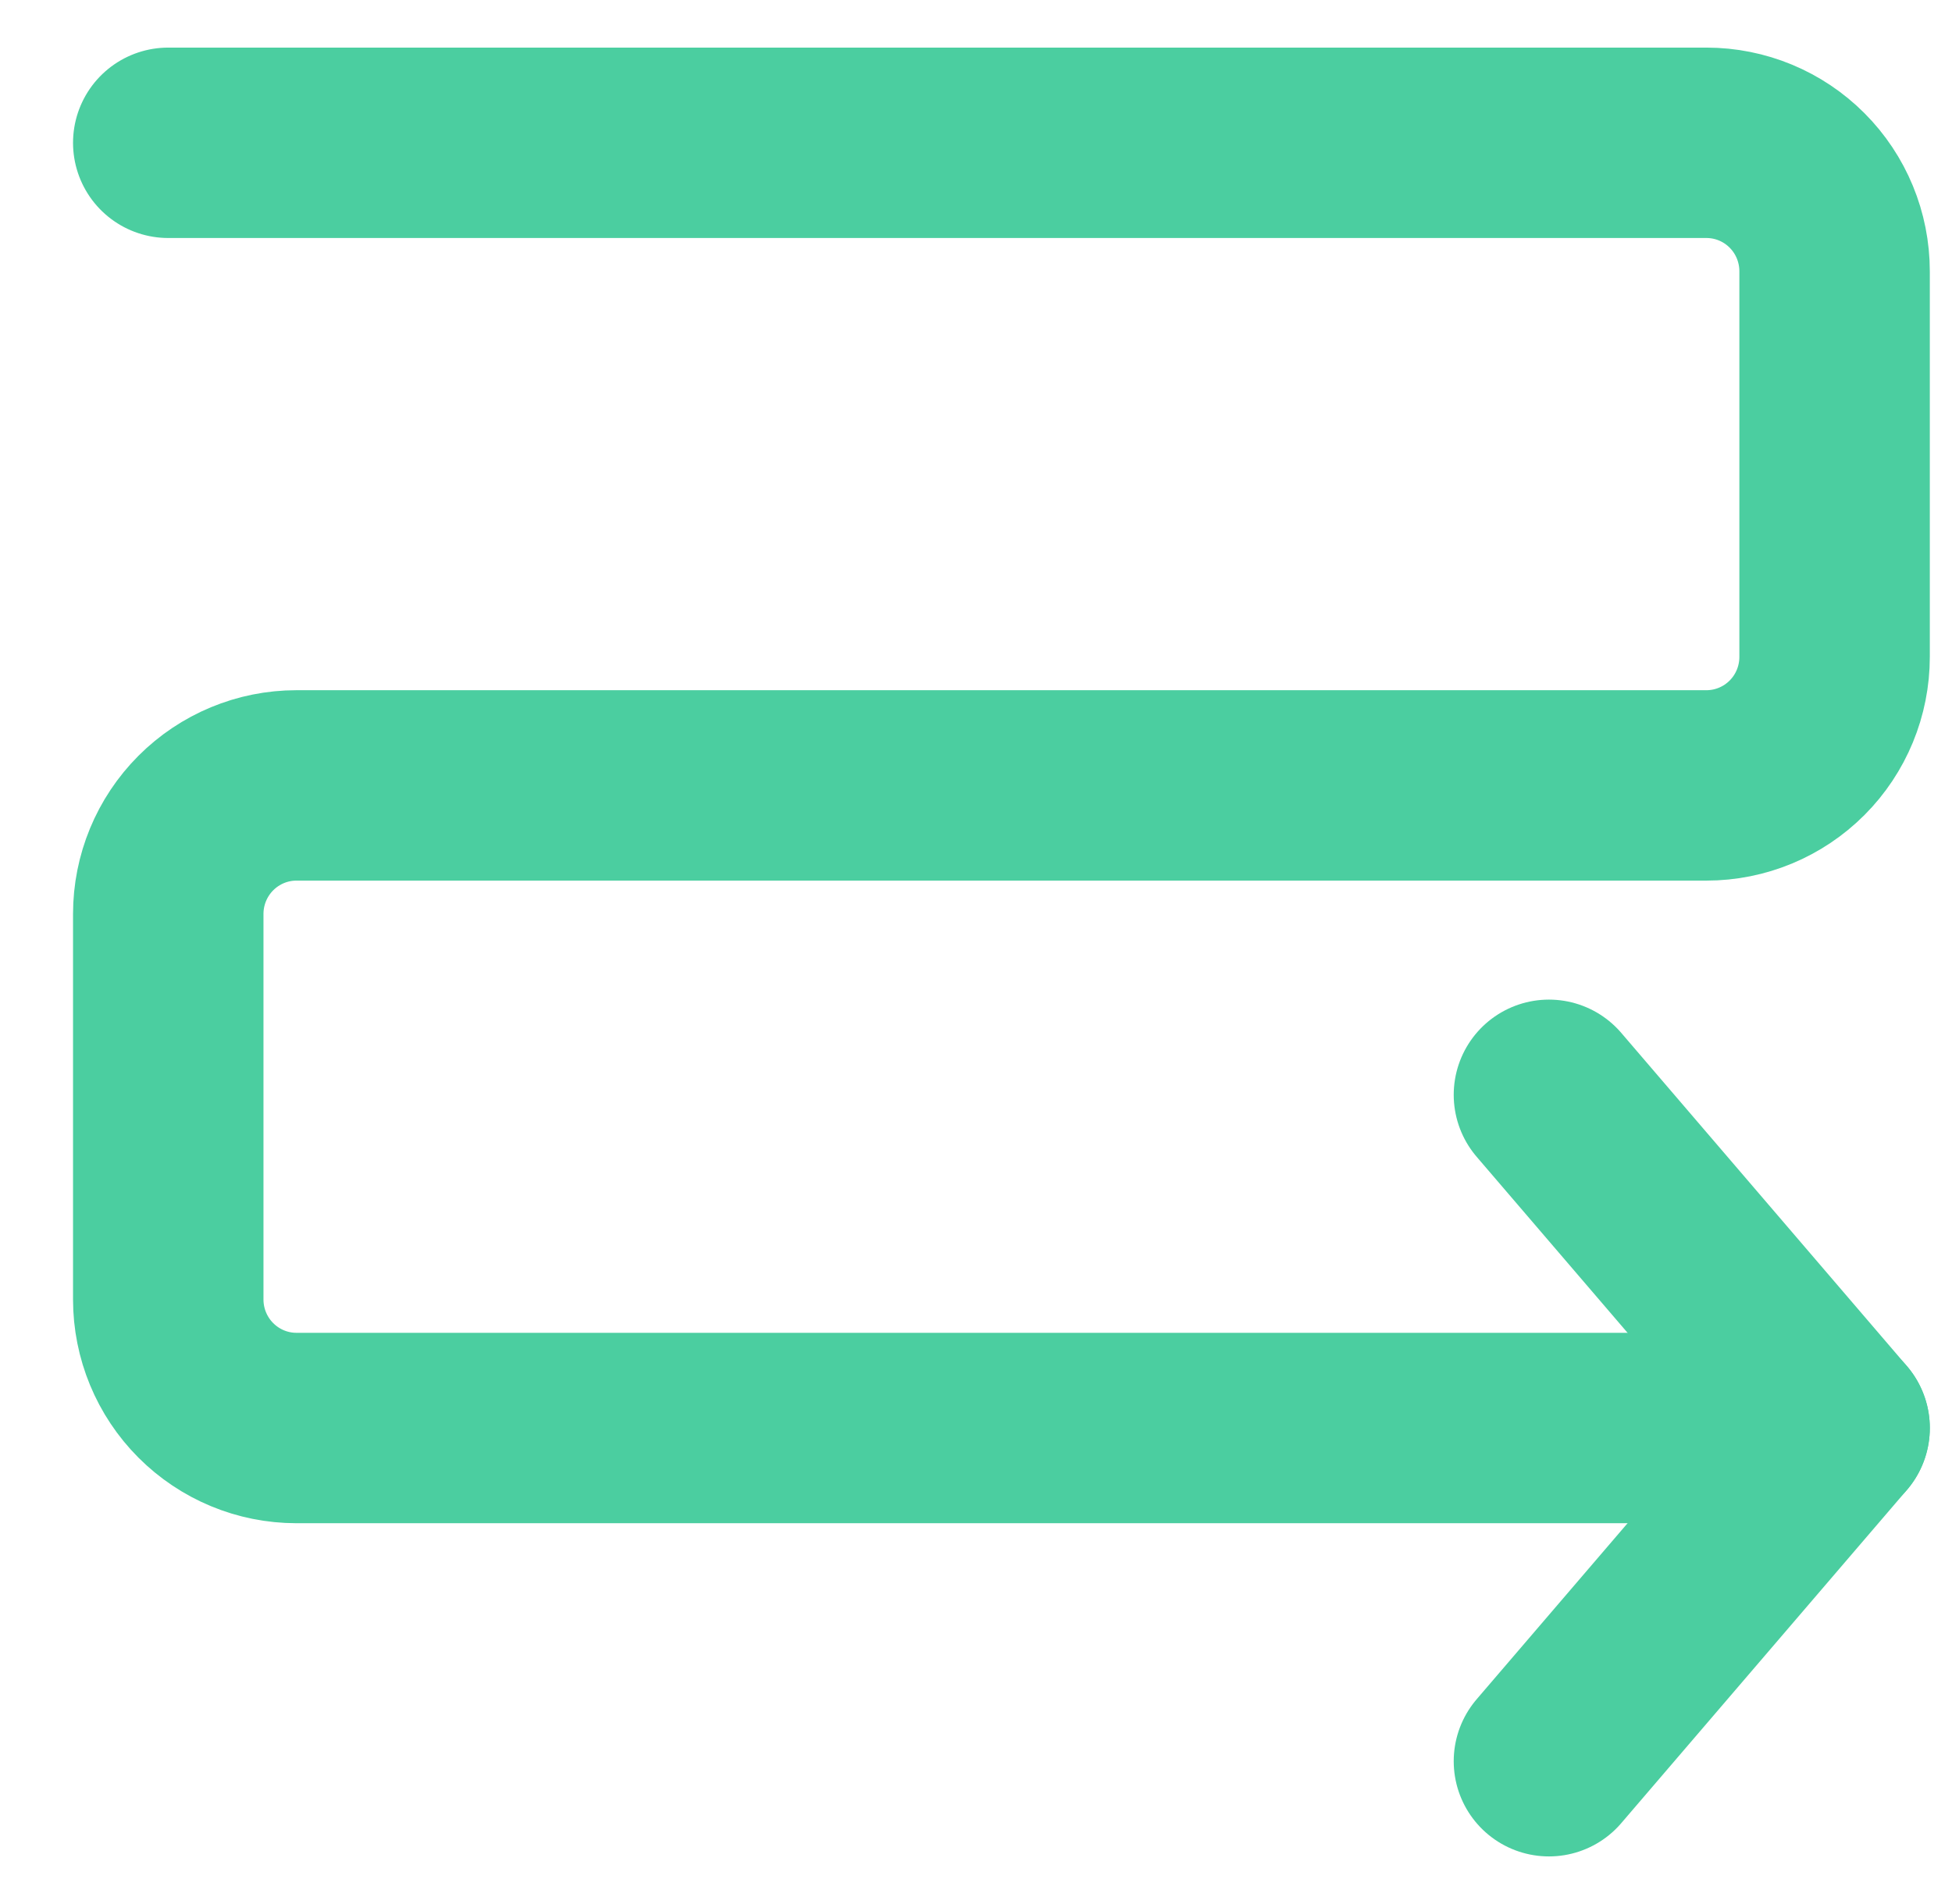 <svg width="41" height="40" viewBox="0 0 41 40" fill="none" xmlns="http://www.w3.org/2000/svg">
<g clip-path="url(#clip0_423_491)">
<path d="M3.534 3H35.842C36.556 3 37.241 3.284 37.746 3.791C38.251 4.297 38.534 4.984 38.534 5.7V13.8C38.534 14.516 38.251 15.203 37.746 15.709C37.241 16.215 36.556 16.5 35.842 16.5H6.226C5.512 16.5 4.828 16.785 4.323 17.291C3.818 17.797 3.534 18.484 3.534 19.2V27.3C3.534 28.016 3.818 28.703 4.323 29.209C4.828 29.715 5.512 30 6.226 30H38.534" stroke="#4BCEA0" stroke-width="4" stroke-linecap="round" stroke-linejoin="round"/>
<path d="M32.534 23L38.534 30L32.534 37" stroke="#4BCEA0" stroke-width="4" stroke-linecap="round" stroke-linejoin="round"/>
</g>
<defs>
<clipPath id="clip0_423_491">
<rect width="40" height="40" fill="white" transform="translate(0.534)"/>
</clipPath>
</defs>
</svg>
